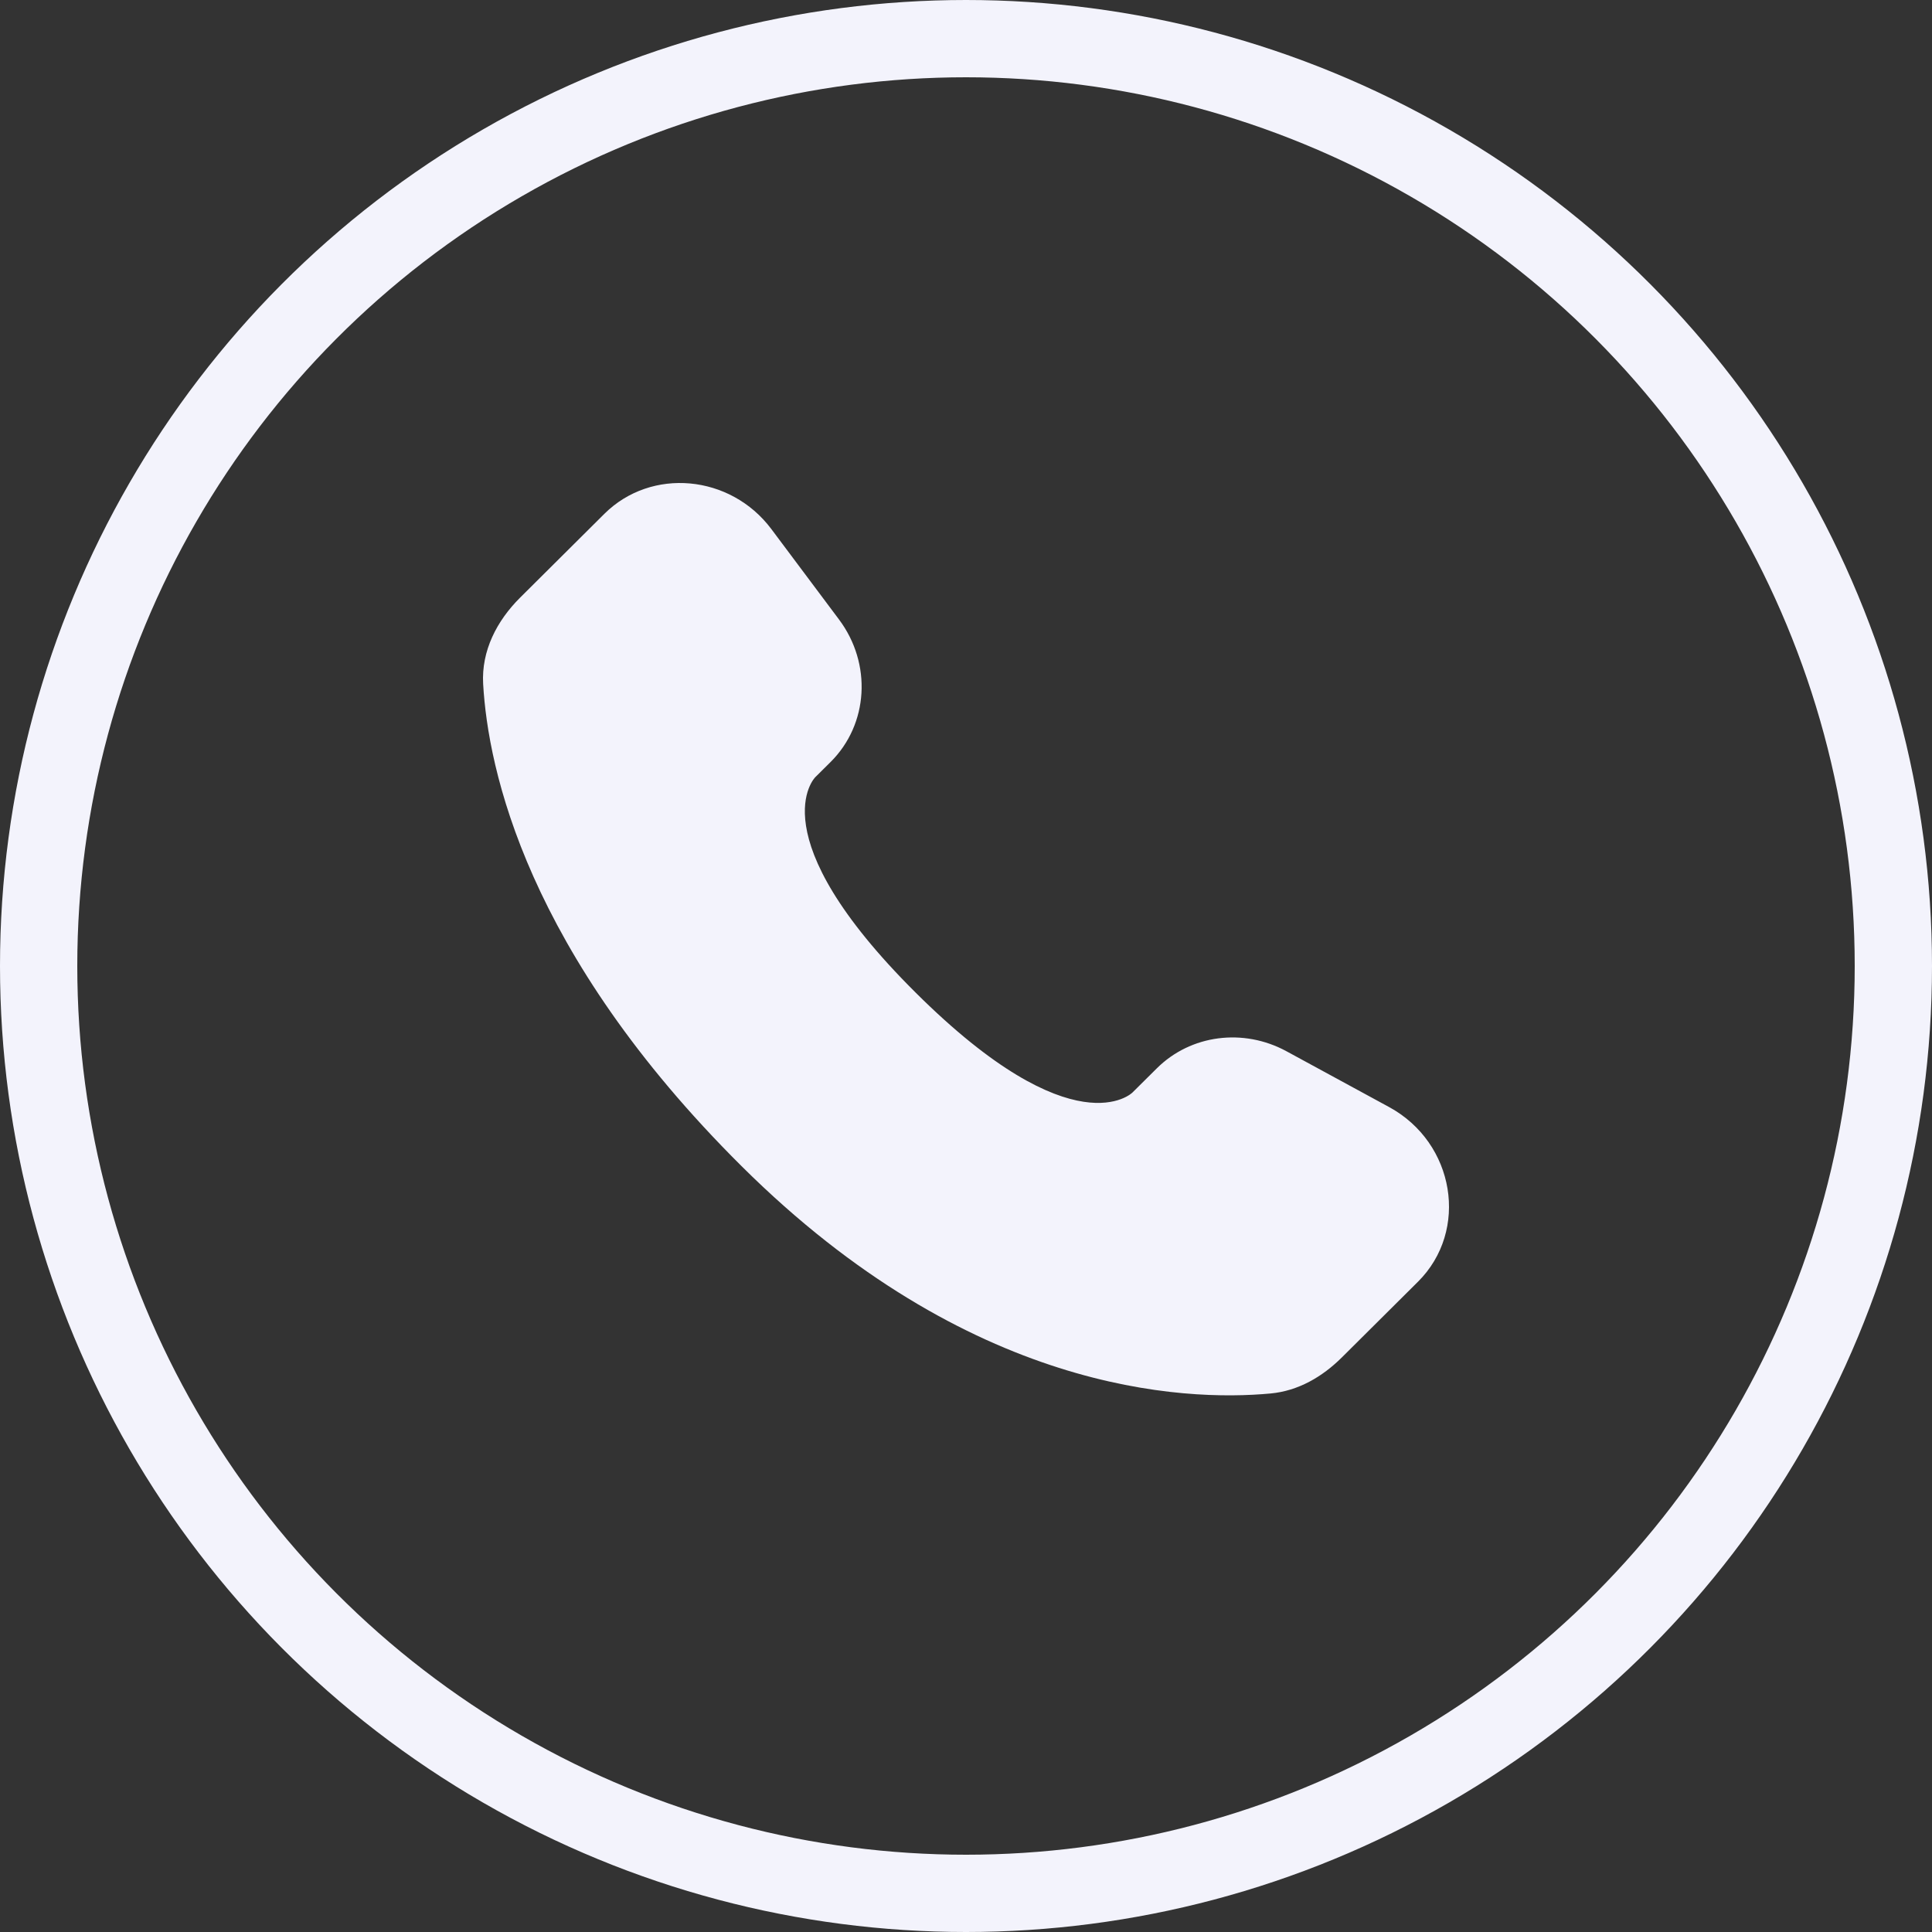 <?xml version="1.0" encoding="UTF-8"?> <svg xmlns="http://www.w3.org/2000/svg" width="50" height="50" viewBox="0 0 50 50" fill="none"><rect x="0" y="0" width="50" height="50" fill="#333333" stroke="none"/><circle cx="25" cy="25" r="24" stroke="#F3F3FC" stroke-width="2"></circle><path d="M29.939 27.648L29.306 28.276C29.306 28.276 27.803 29.771 23.699 25.691C19.595 21.61 21.098 20.115 21.098 20.115L21.497 19.719C22.478 18.743 22.57 17.176 21.714 16.033L19.963 13.693C18.903 12.278 16.855 12.091 15.641 13.298L13.461 15.466C12.859 16.065 12.455 16.841 12.504 17.702C12.629 19.905 13.626 24.645 19.188 30.176C25.086 36.041 30.62 36.274 32.884 36.063C33.6 35.996 34.222 35.631 34.724 35.133L36.697 33.171C38.029 31.846 37.653 29.576 35.949 28.65L33.295 27.207C32.177 26.599 30.814 26.778 29.939 27.648Z" fill="#F3F3FC"></path></svg> 